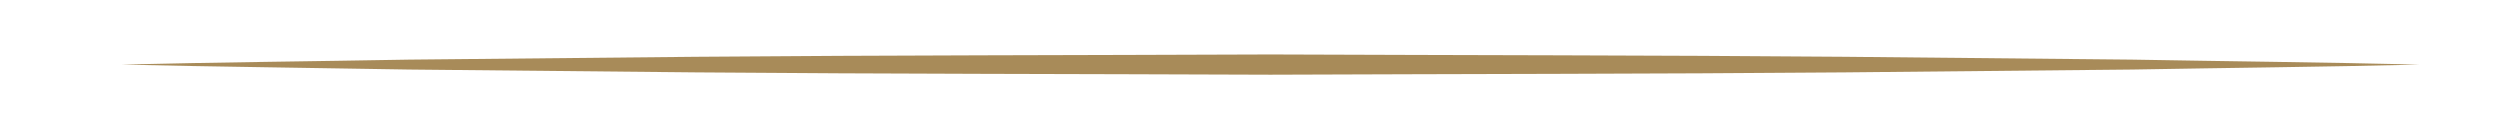 <svg xmlns="http://www.w3.org/2000/svg" xmlns:xlink="http://www.w3.org/1999/xlink" id="Layer_1" x="0px" y="0px" viewBox="0 0 246.98 12.35" style="enable-background:new 0 0 246.98 12.35;" xml:space="preserve"><style type="text/css">	.st0{fill:#A88B59;}</style><g>	<path class="st0" d="M12.01,6.38c9.46-0.23,18.92-0.32,28.38-0.49l28.37-0.28c18.92-0.16,37.83-0.15,56.75-0.23  c18.92,0.08,37.83,0.07,56.75,0.23l28.38,0.28c9.46,0.17,18.92,0.26,28.38,0.49c-9.46,0.23-18.92,0.32-28.38,0.49l-28.38,0.28  c-18.92,0.16-37.83,0.15-56.75,0.23c-18.92-0.08-37.83-0.07-56.75-0.23L40.39,6.87C30.93,6.7,21.47,6.6,12.01,6.38z"></path></g></svg>